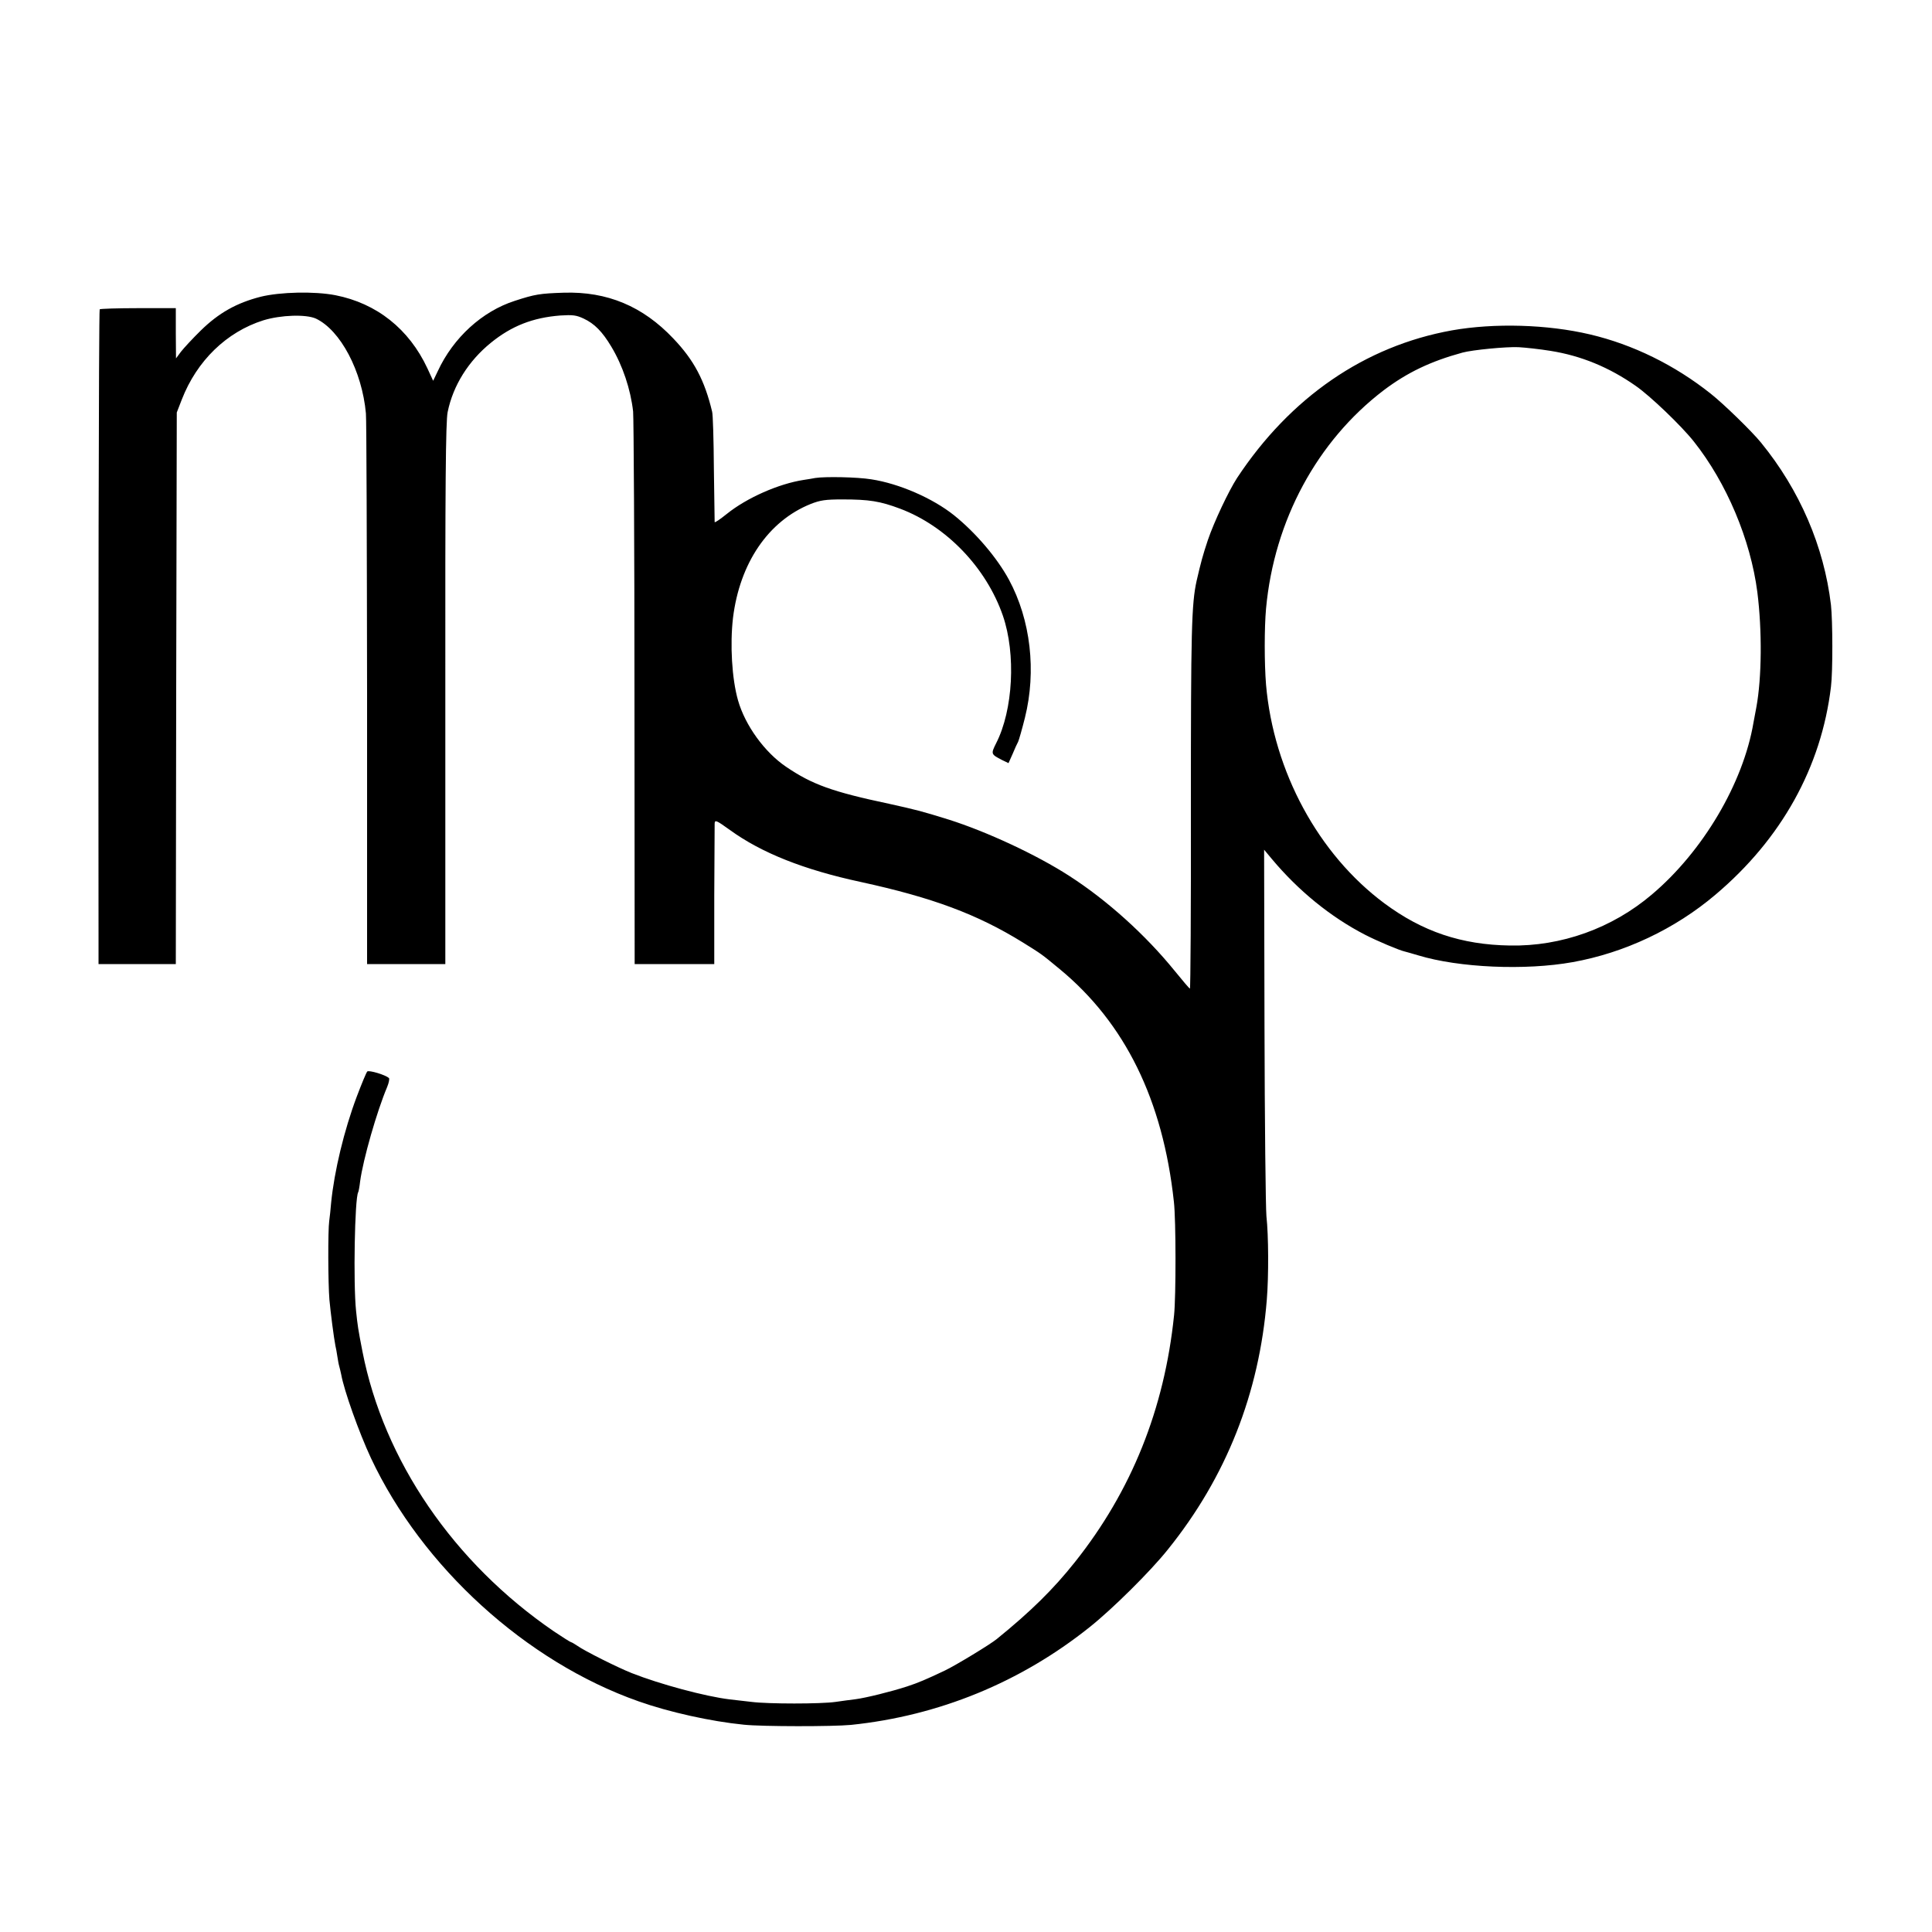 <?xml version="1.0" standalone="no"?>
<!DOCTYPE svg PUBLIC "-//W3C//DTD SVG 20010904//EN"
 "http://www.w3.org/TR/2001/REC-SVG-20010904/DTD/svg10.dtd">
<svg version="1.0" xmlns="http://www.w3.org/2000/svg"
 width="1000pt" height="1000pt" viewBox="0 0 1000 1000"
 preserveAspectRatio="xMidYMid meet">
<g transform="translate(0,1000) scale(0.1,-0.1)"
fill="#000000" stroke="none">
<path d="M1349 8464 c-125 -32 -217 -84 -309 -174 -42 -41 -88 -91 -103 -110
l-26 -35 -1 130 0 130 -194 0 c-107 0 -197 -3 -200 -6 -5 -4 -8 -1901 -6
-3261 l0 -128 200 0 200 0 2 1428 3 1427 26 67 c78 201 232 350 422 410 91 28
221 32 272 9 127 -60 239 -271 259 -491 3 -30 5 -684 6 -1452 l0 -1398 203 0
202 0 0 1398 c-1 1090 2 1411 12 1459 28 138 108 265 224 359 107 87 217 130
359 141 64 4 83 2 121 -16 56 -26 97 -68 143 -145 59 -98 100 -221 113 -336 3
-36 7 -694 7 -1462 l1 -1398 206 0 206 0 0 353 c1 193 2 362 2 374 1 21 8 18
79 -33 164 -119 384 -206 677 -269 372 -81 603 -167 839 -313 99 -62 92 -56
191 -138 338 -279 534 -677 591 -1204 11 -94 11 -491 1 -587 -50 -487 -221
-911 -513 -1278 -112 -141 -229 -256 -404 -398 -32 -27 -217 -139 -270 -164
-95 -45 -137 -63 -195 -82 -83 -27 -213 -59 -266 -66 -24 -3 -71 -9 -104 -14
-76 -11 -349 -11 -435 0 -36 4 -87 10 -113 13 -125 15 -360 78 -507 136 -71
28 -245 115 -281 141 -15 10 -30 19 -33 19 -3 0 -43 25 -89 56 -519 355 -881
885 -991 1449 -23 118 -25 133 -33 210 -15 141 -7 584 11 614 2 3 7 29 10 56
15 113 87 364 140 489 9 22 13 43 9 46 -18 17 -104 42 -112 34 -5 -5 -29 -63
-54 -129 -66 -175 -117 -388 -133 -550 -3 -33 -7 -76 -10 -95 -7 -48 -6 -324
1 -407 6 -66 23 -198 31 -238 3 -11 7 -36 10 -55 3 -19 7 -43 10 -52 3 -10 7
-29 10 -42 15 -84 92 -300 154 -433 265 -564 803 -1054 1385 -1259 158 -56
374 -104 545 -121 95 -10 463 -10 555 -1 454 47 877 220 1235 506 118 94 315
289 405 402 302 375 473 808 512 1293 10 123 9 333 -2 432 -4 44 -9 489 -10
989 l-2 908 40 -48 c138 -165 304 -300 482 -392 62 -32 178 -81 206 -87 8 -2
40 -11 70 -20 211 -64 554 -79 799 -35 268 48 529 171 739 349 341 288 548
659 598 1076 10 79 9 343 0 424 -36 303 -162 595 -362 840 -46 57 -195 202
-260 253 -187 149 -404 255 -625 307 -220 52 -495 60 -715 21 -450 -81 -836
-346 -1112 -764 -44 -68 -119 -227 -151 -321 -27 -81 -36 -115 -58 -210 -27
-121 -30 -258 -30 -1169 1 -520 -2 -945 -5 -943 -4 1 -39 43 -79 92 -150 185
-349 365 -545 491 -170 110 -429 230 -625 292 -141 44 -170 51 -310 82 -293
62 -397 100 -531 191 -111 75 -212 214 -249 344 -32 112 -42 290 -26 427 35
284 183 501 401 589 50 20 78 24 165 24 139 0 195 -9 299 -48 239 -90 446
-305 532 -554 68 -198 53 -488 -35 -660 -28 -56 -27 -57 31 -87 l33 -16 21 47
c11 27 24 55 29 64 4 9 20 64 35 124 60 241 30 506 -83 715 -62 114 -172 243
-284 333 -110 88 -284 164 -428 186 -73 12 -240 15 -290 7 -14 -3 -41 -7 -60
-10 -130 -20 -295 -93 -398 -176 -34 -27 -62 -47 -63 -42 0 4 -2 129 -4 277
-1 149 -5 281 -9 294 -39 163 -94 267 -201 379 -158 167 -342 244 -567 237
-123 -4 -149 -8 -253 -42 -169 -54 -319 -191 -399 -364 l-24 -50 -30 65 c-95
203 -262 336 -476 378 -108 21 -286 17 -387 -8z m6676 -280 c158 -25 304 -85
441 -181 74 -51 236 -206 301 -288 170 -214 294 -509 329 -780 25 -199 23
-442 -5 -595 -6 -30 -12 -66 -15 -80 -53 -314 -262 -667 -526 -890 -206 -175
-469 -269 -735 -264 -251 4 -452 72 -649 218 -342 254 -574 683 -613 1132 -9
110 -9 295 0 394 42 456 264 867 609 1130 122 92 243 150 408 195 51 14 227
31 290 28 36 -2 110 -10 165 -19z"/>
</g>
</svg>
